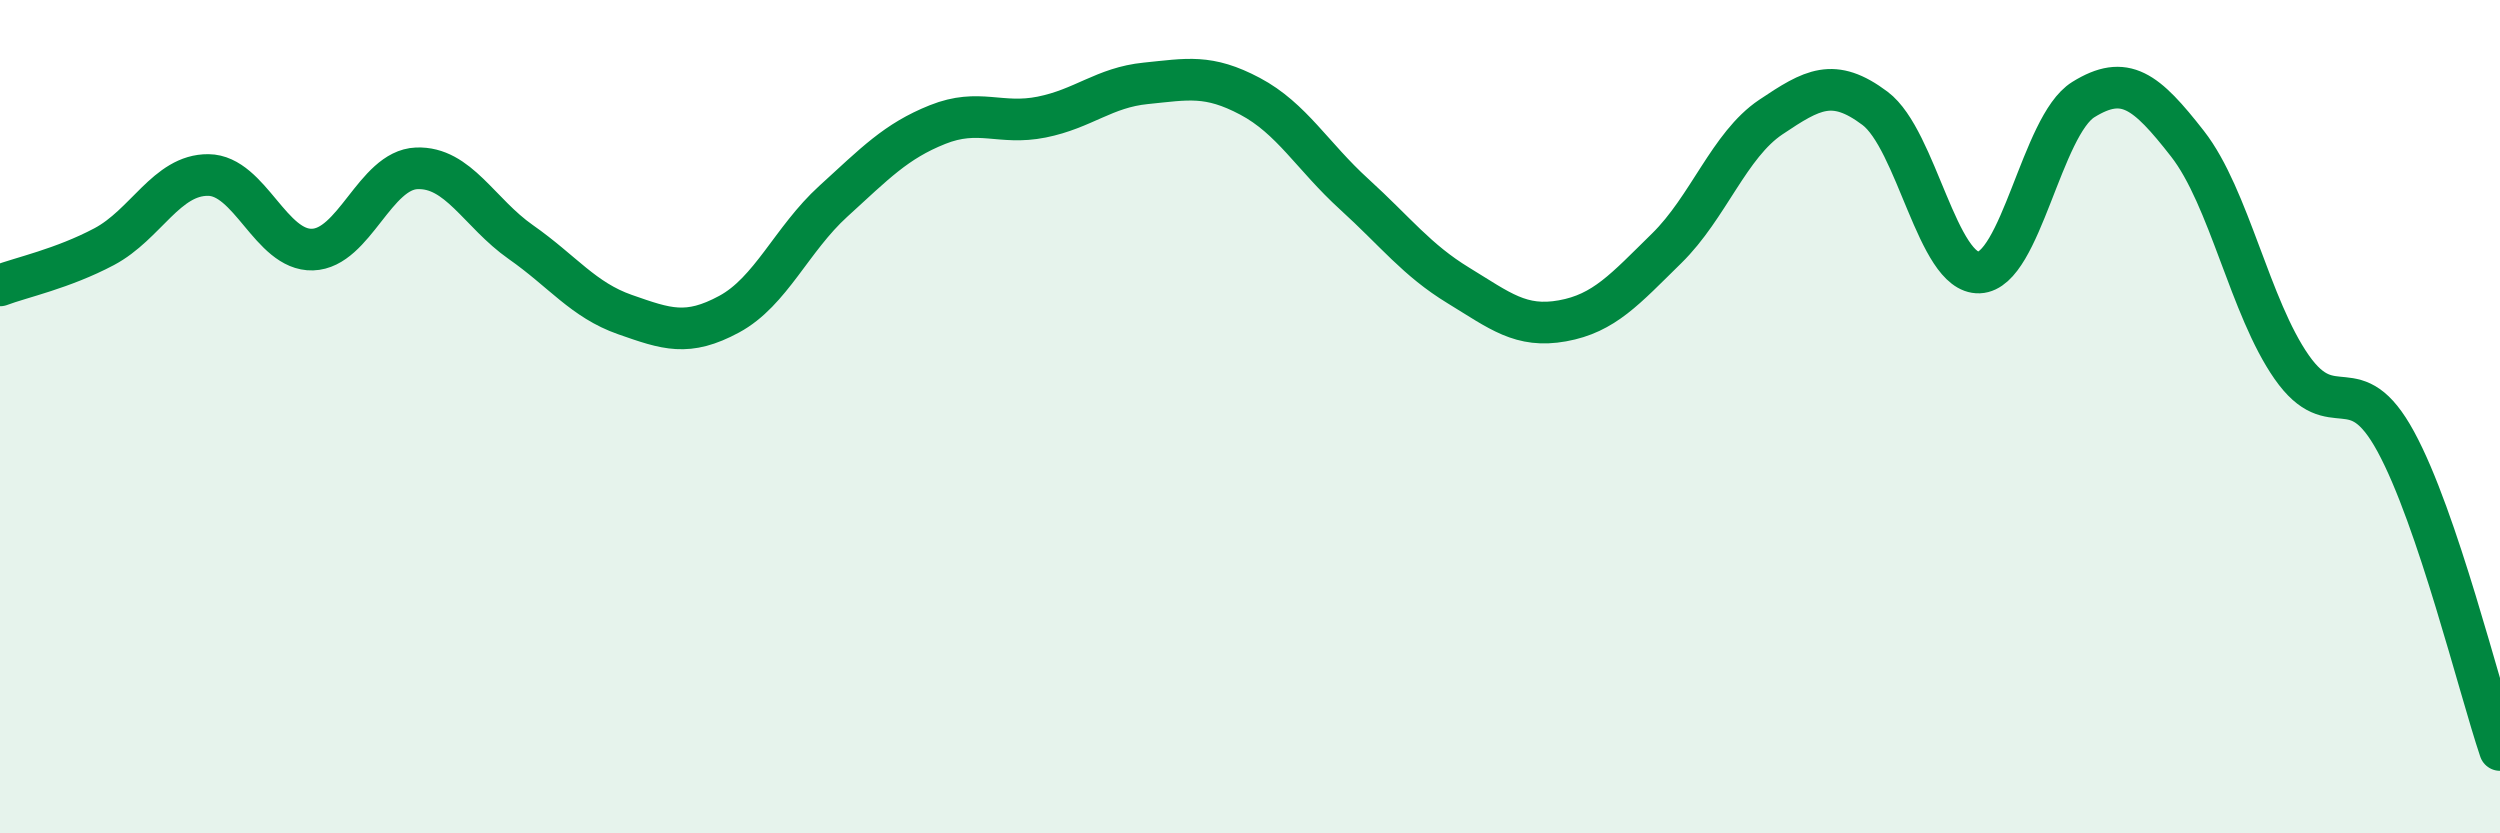 
    <svg width="60" height="20" viewBox="0 0 60 20" xmlns="http://www.w3.org/2000/svg">
      <path
        d="M 0,6.85 C 0.5,6.66 1.5,6.45 2.5,5.92 C 3.5,5.39 4,4.19 5,4.2 C 6,4.21 6.5,6.02 7.5,5.99 C 8.5,5.96 9,4.08 10,4.04 C 11,4 11.5,5.11 12.5,5.81 C 13.5,6.51 14,7.2 15,7.55 C 16,7.9 16.5,8.08 17.5,7.54 C 18.5,7 19,5.74 20,4.83 C 21,3.92 21.5,3.39 22.5,2.99 C 23.5,2.59 24,3.01 25,2.81 C 26,2.61 26.5,2.1 27.5,2 C 28.5,1.9 29,1.78 30,2.31 C 31,2.84 31.5,3.75 32.5,4.66 C 33.5,5.57 34,6.24 35,6.85 C 36,7.46 36.5,7.88 37.5,7.7 C 38.5,7.52 39,6.94 40,5.96 C 41,4.98 41.5,3.48 42.5,2.81 C 43.5,2.14 44,1.85 45,2.6 C 46,3.35 46.5,6.58 47.5,6.54 C 48.5,6.5 49,3.01 50,2.39 C 51,1.77 51.5,2.17 52.5,3.45 C 53.5,4.73 54,7.38 55,8.81 C 56,10.24 56.5,8.76 57.5,10.6 C 58.5,12.44 59.5,16.52 60,18L60 20L0 20Z"
        fill="#008740"
        opacity="0.1"
        stroke-linecap="round"
        stroke-linejoin="round"
      />
      <path
        d="M 0,6.85 C 0.5,6.66 1.5,6.45 2.5,5.92 C 3.5,5.39 4,4.19 5,4.2 C 6,4.21 6.5,6.02 7.5,5.99 C 8.5,5.96 9,4.08 10,4.04 C 11,4 11.5,5.11 12.5,5.81 C 13.5,6.51 14,7.2 15,7.55 C 16,7.9 16.5,8.08 17.5,7.54 C 18.5,7 19,5.74 20,4.83 C 21,3.92 21.5,3.39 22.5,2.99 C 23.5,2.59 24,3.01 25,2.81 C 26,2.61 26.5,2.1 27.5,2 C 28.5,1.9 29,1.78 30,2.31 C 31,2.84 31.5,3.75 32.5,4.66 C 33.5,5.57 34,6.24 35,6.85 C 36,7.46 36.5,7.88 37.5,7.7 C 38.5,7.52 39,6.94 40,5.96 C 41,4.98 41.5,3.48 42.5,2.81 C 43.5,2.14 44,1.85 45,2.6 C 46,3.35 46.5,6.58 47.5,6.54 C 48.5,6.5 49,3.01 50,2.39 C 51,1.77 51.5,2.17 52.5,3.45 C 53.5,4.73 54,7.38 55,8.81 C 56,10.24 56.5,8.76 57.5,10.6 C 58.5,12.44 59.5,16.52 60,18"
        stroke="#008740"
        stroke-width="1"
        fill="none"
        stroke-linecap="round"
        stroke-linejoin="round"
      />
    </svg>
  